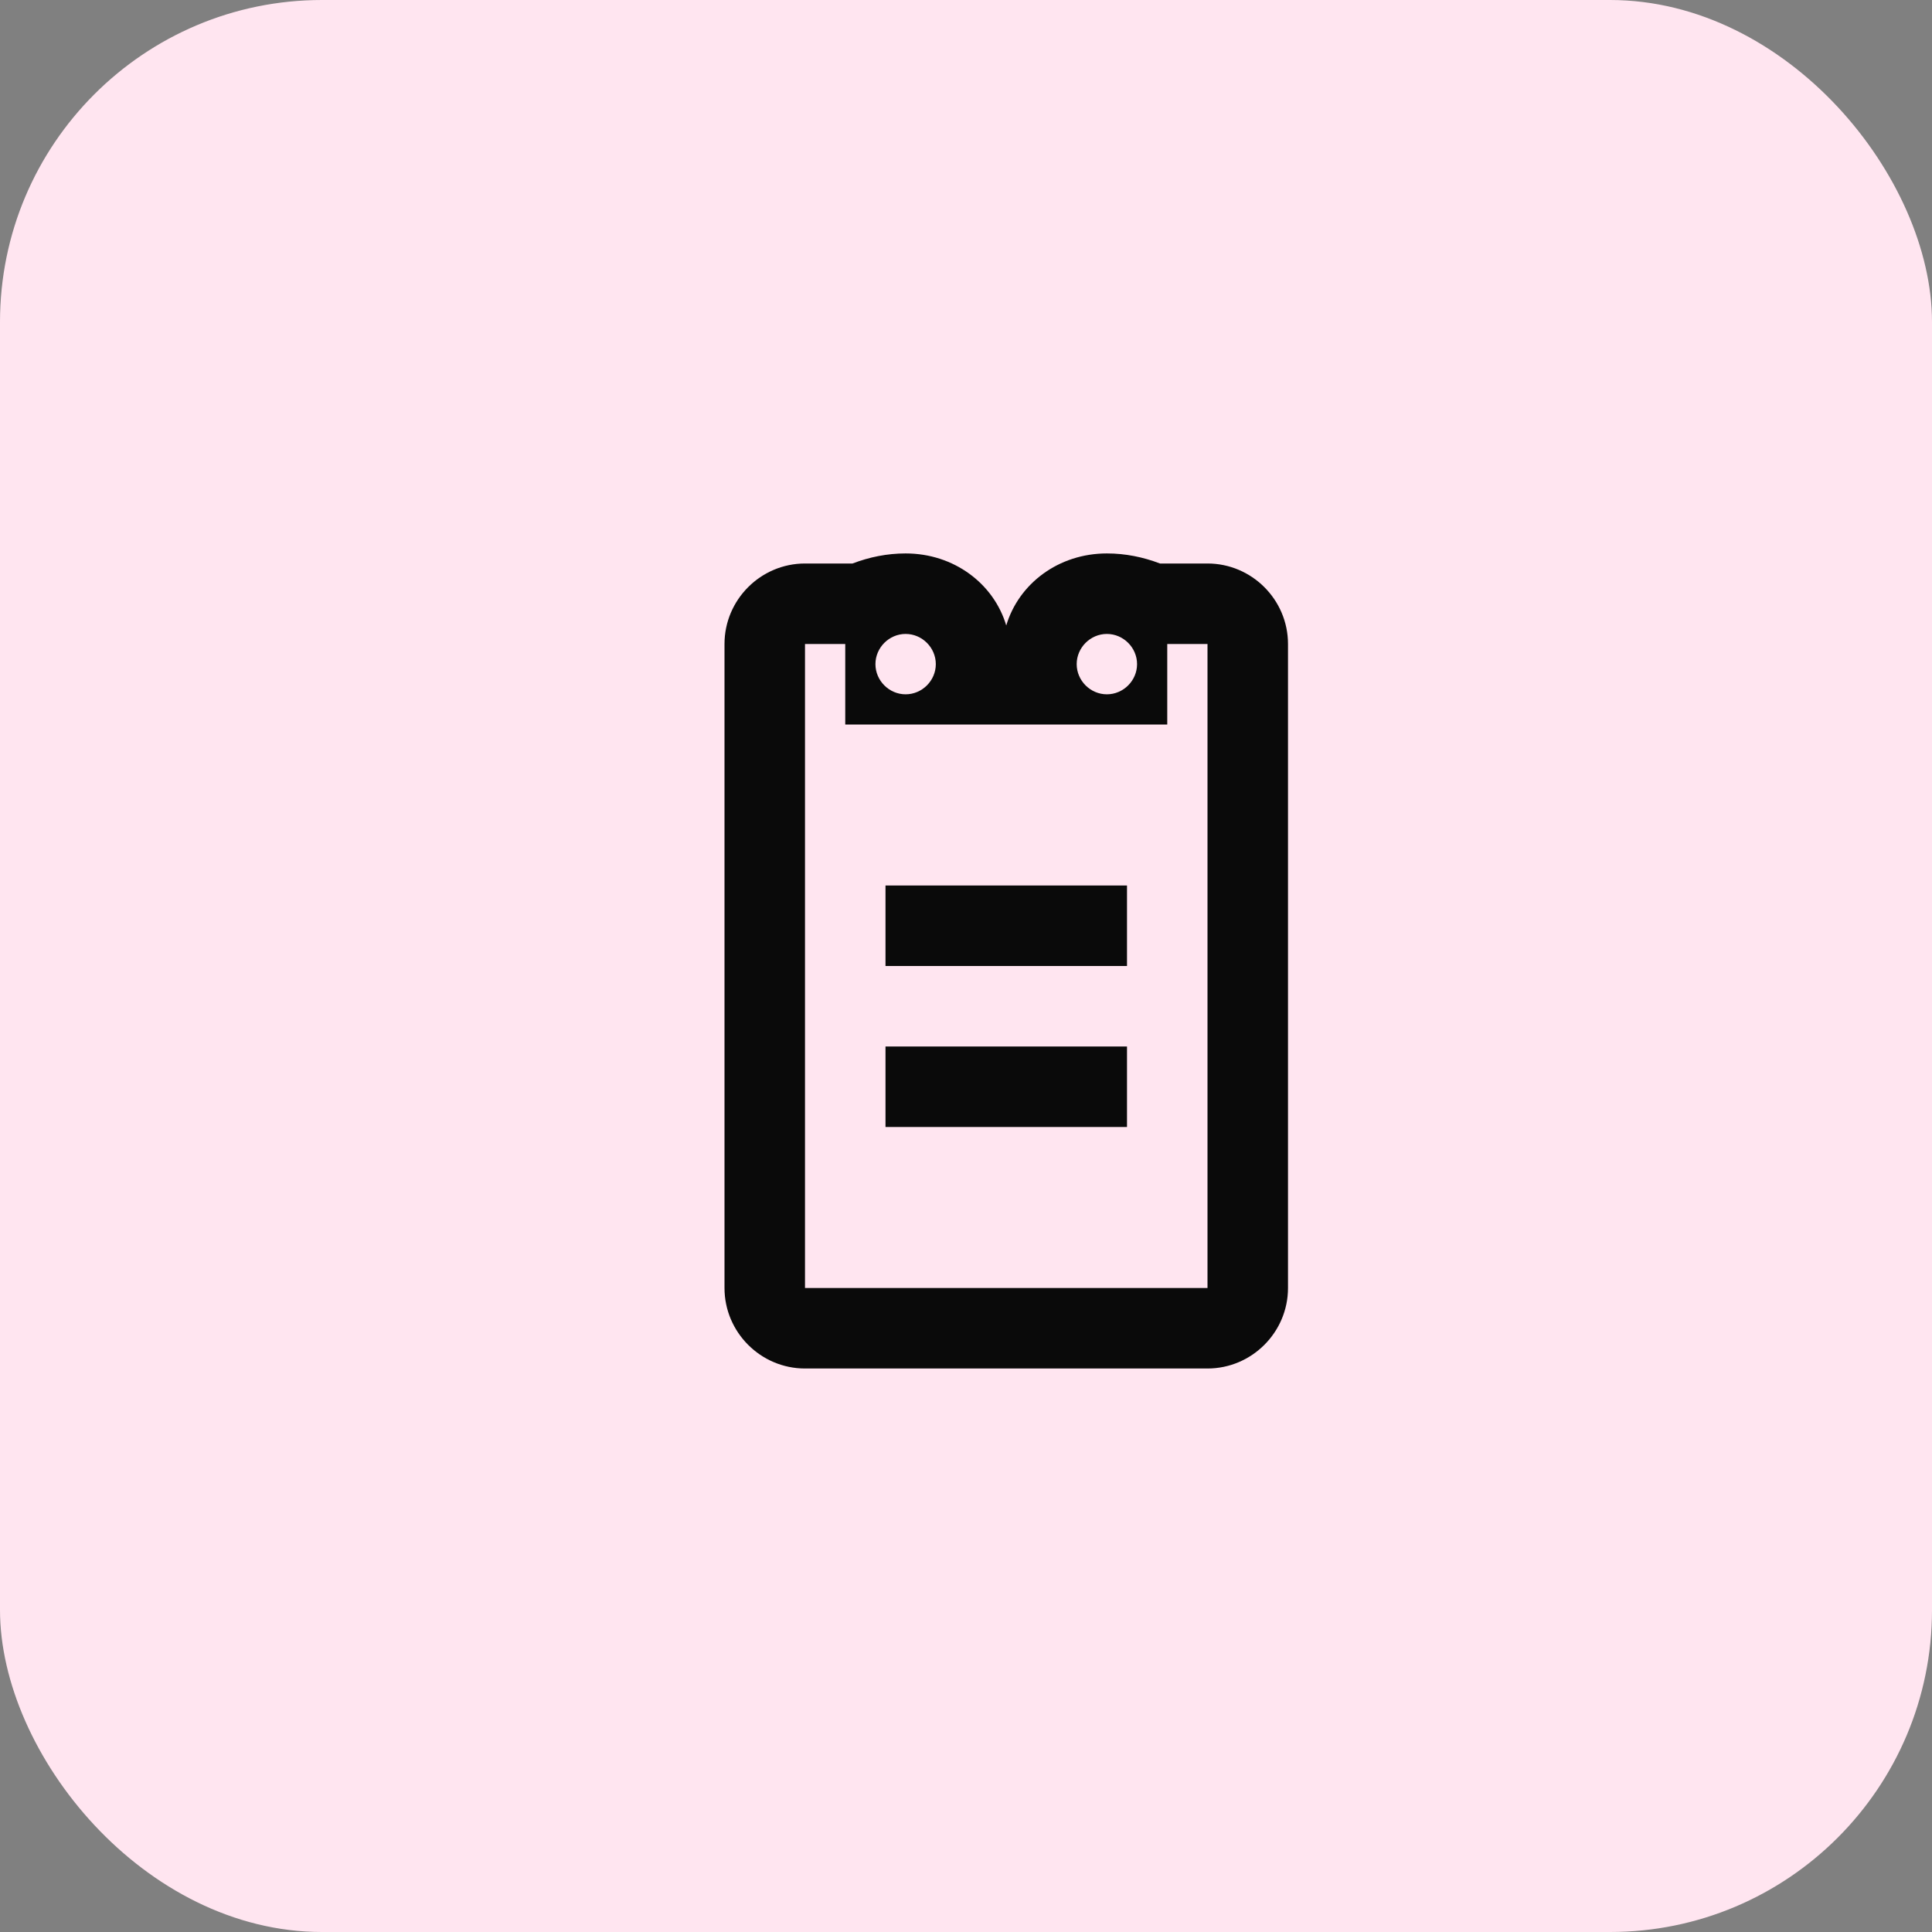 <svg width="48" height="48" viewBox="0 0 48 48" fill="none" xmlns="http://www.w3.org/2000/svg">
  <rect x="0" y="0" width="48" height="48" fill="#808080" stroke="none"/>
  <rect width="48" height="48" rx="8" fill="#FFE5F0"/>
  <path d="M30 14H28.82C28.4 13.84 27.96 13.75 27.5 13.75C26.3 13.75 25.31 14.5 25 15.54C24.69 14.5 23.7 13.75 22.5 13.75C22.04 13.75 21.6 13.84 21.18 14H20C18.9 14 18 14.9 18 16V32C18 33.1 18.9 34 20 34H30C31.1 34 32 33.1 32 32V16C32 14.9 31.1 14 30 14ZM22.5 15.75C22.91 15.75 23.25 16.09 23.25 16.5C23.25 16.91 22.91 17.25 22.5 17.25C22.09 17.25 21.75 16.91 21.75 16.5C21.75 16.09 22.09 15.75 22.5 15.75ZM27.5 15.75C27.91 15.75 28.25 16.09 28.25 16.5C28.25 16.91 27.91 17.25 27.5 17.25C27.09 17.25 26.75 16.91 26.75 16.5C26.75 16.09 27.09 15.75 27.5 15.75ZM30 32H20V16H21V18H29V16H30V32Z" fill="#0A0A0A"/>
  <path d="M22 22H28V24H22V22ZM22 26H28V28H22V26Z" fill="#0A0A0A"/>
</svg>

